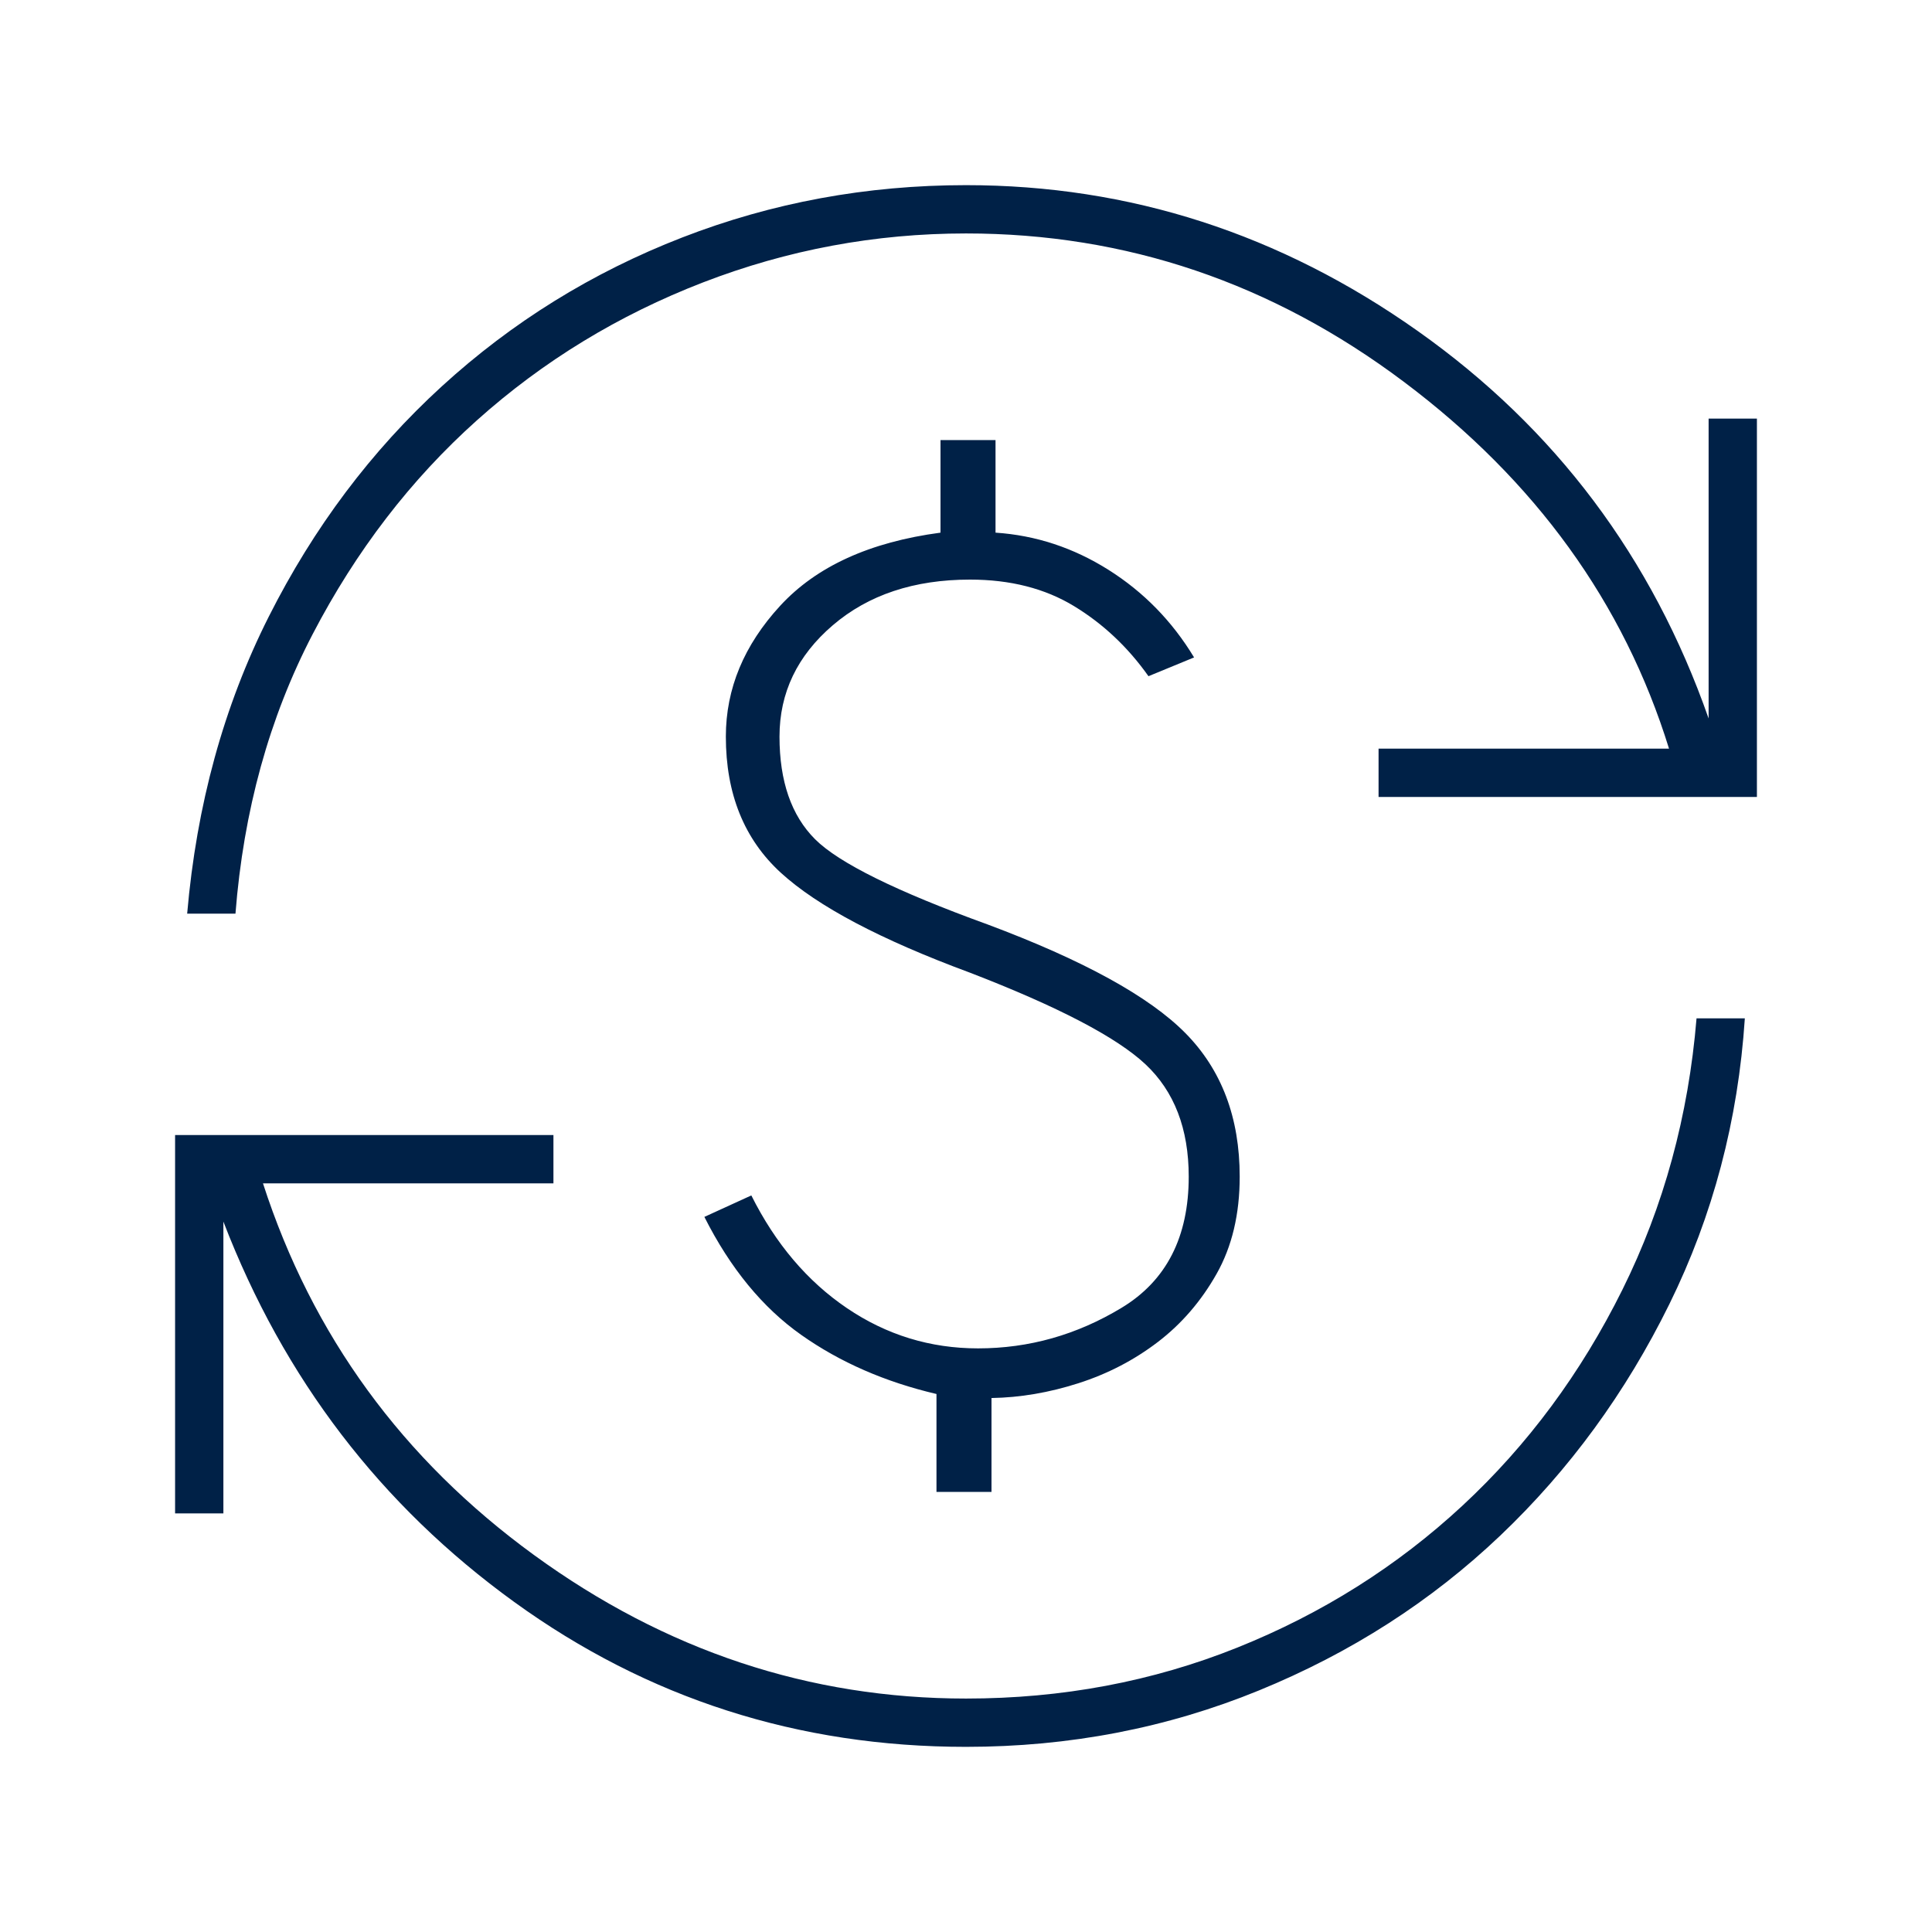 <svg xmlns="http://www.w3.org/2000/svg" height="40px" viewBox="0 -960 960 960" width="40px" fill="#002147"><path d="M480-92q-125 0-224.5-72T111-353v145H87v-188h188v24H130.67q36.66 113.33 134.66 184.67Q363.33-116 480-116q71.67 0 134.83-25.33 63.17-25.34 111.84-70.5 48.66-45.17 79.5-107.34Q837-381.33 843-454h24q-5 76-37.5 142t-84 115q-51.5 49-120 77T480-92Zm-14.67-126.67v-48.66q-38.33-9-67.16-29.34Q369.33-317 350-355.33L373.33-366q18 36 47.5 56T486-290q38 0 71.33-20.17 33.34-20.16 33.34-65.16 0-35.67-21.5-55.84-21.5-20.16-87.17-45.5-66.67-24.66-94-49.66-27.33-25-27.33-67.67 0-35.67 27-65t79.66-36.33v-46h27.34v46q30 2 56.16 18.5 26.17 16.5 42.5 43.5L570.67-624q-15.34-21.67-37-34.83Q512-672 482-672q-41.67 0-68.17 22.67-26.5 22.66-26.5 55.33 0 33.33 17.67 51t85.67 42.33Q562-474 589-446.67q27 27.34 27 71.34 0 28-11.5 48.33t-29.17 33.83q-17.66 13.5-39.5 20.5-21.83 7-43.16 7.34v46.66h-27.34ZM93-506q7-81 40.5-147.5t86-114.5Q272-816 339-842t141-26q122 0 224.5 72.5T849-603v-149h24v188H685v-24h144.33Q795.67-696.67 697.5-770.33 599.33-844 480-844q-67.67 0-130.67 24.33-63 24.34-112.33 68.5-49.33 44.17-81.67 106.34Q123-582.67 117-506H93Z"/></svg>
